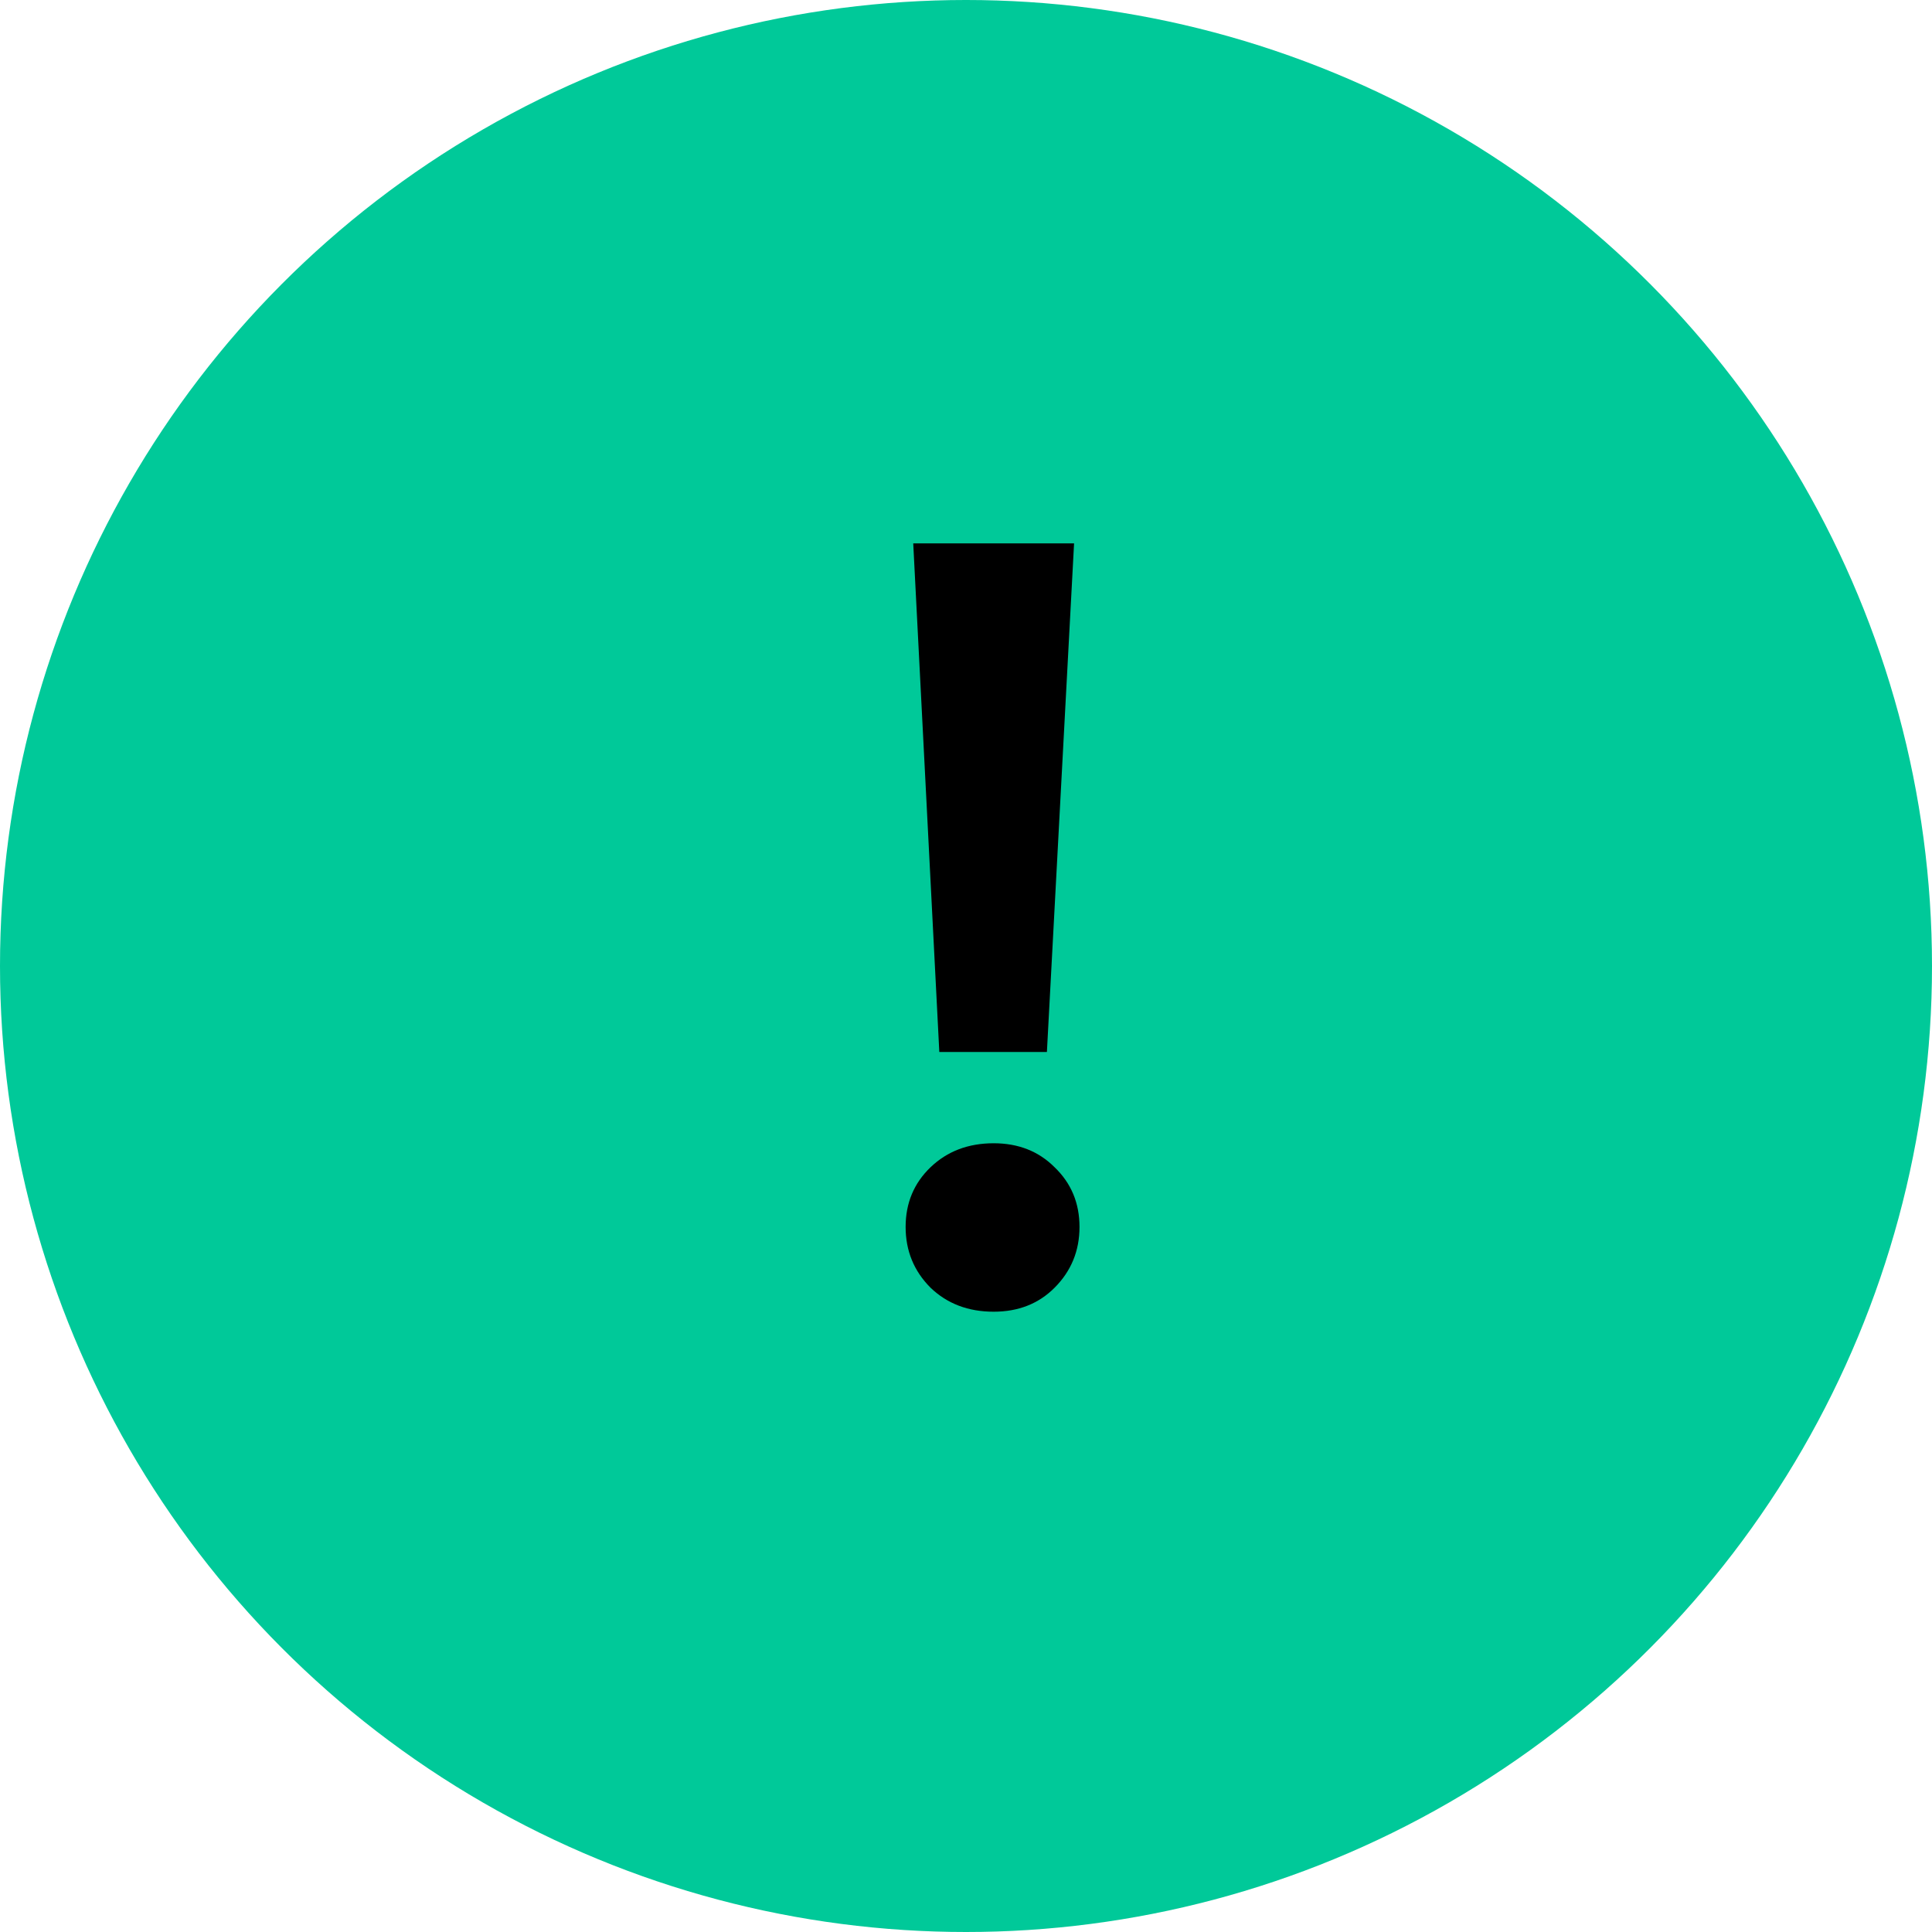 <svg width="32" height="32" viewBox="0 0 32 32" fill="none" xmlns="http://www.w3.org/2000/svg">
<circle cx="16" cy="16" r="16" fill="#00C999"/>
<path d="M15.126 9H17.79L17.34 17.424H15.558L15.126 9ZM16.458 21.726C16.038 21.726 15.69 21.594 15.414 21.33C15.138 21.054 15 20.718 15 20.322C15 19.926 15.138 19.596 15.414 19.332C15.69 19.068 16.038 18.936 16.458 18.936C16.866 18.936 17.202 19.068 17.466 19.332C17.742 19.596 17.88 19.926 17.88 20.322C17.88 20.718 17.742 21.054 17.466 21.33C17.202 21.594 16.866 21.726 16.458 21.726Z" fill="black"/>
</svg>
